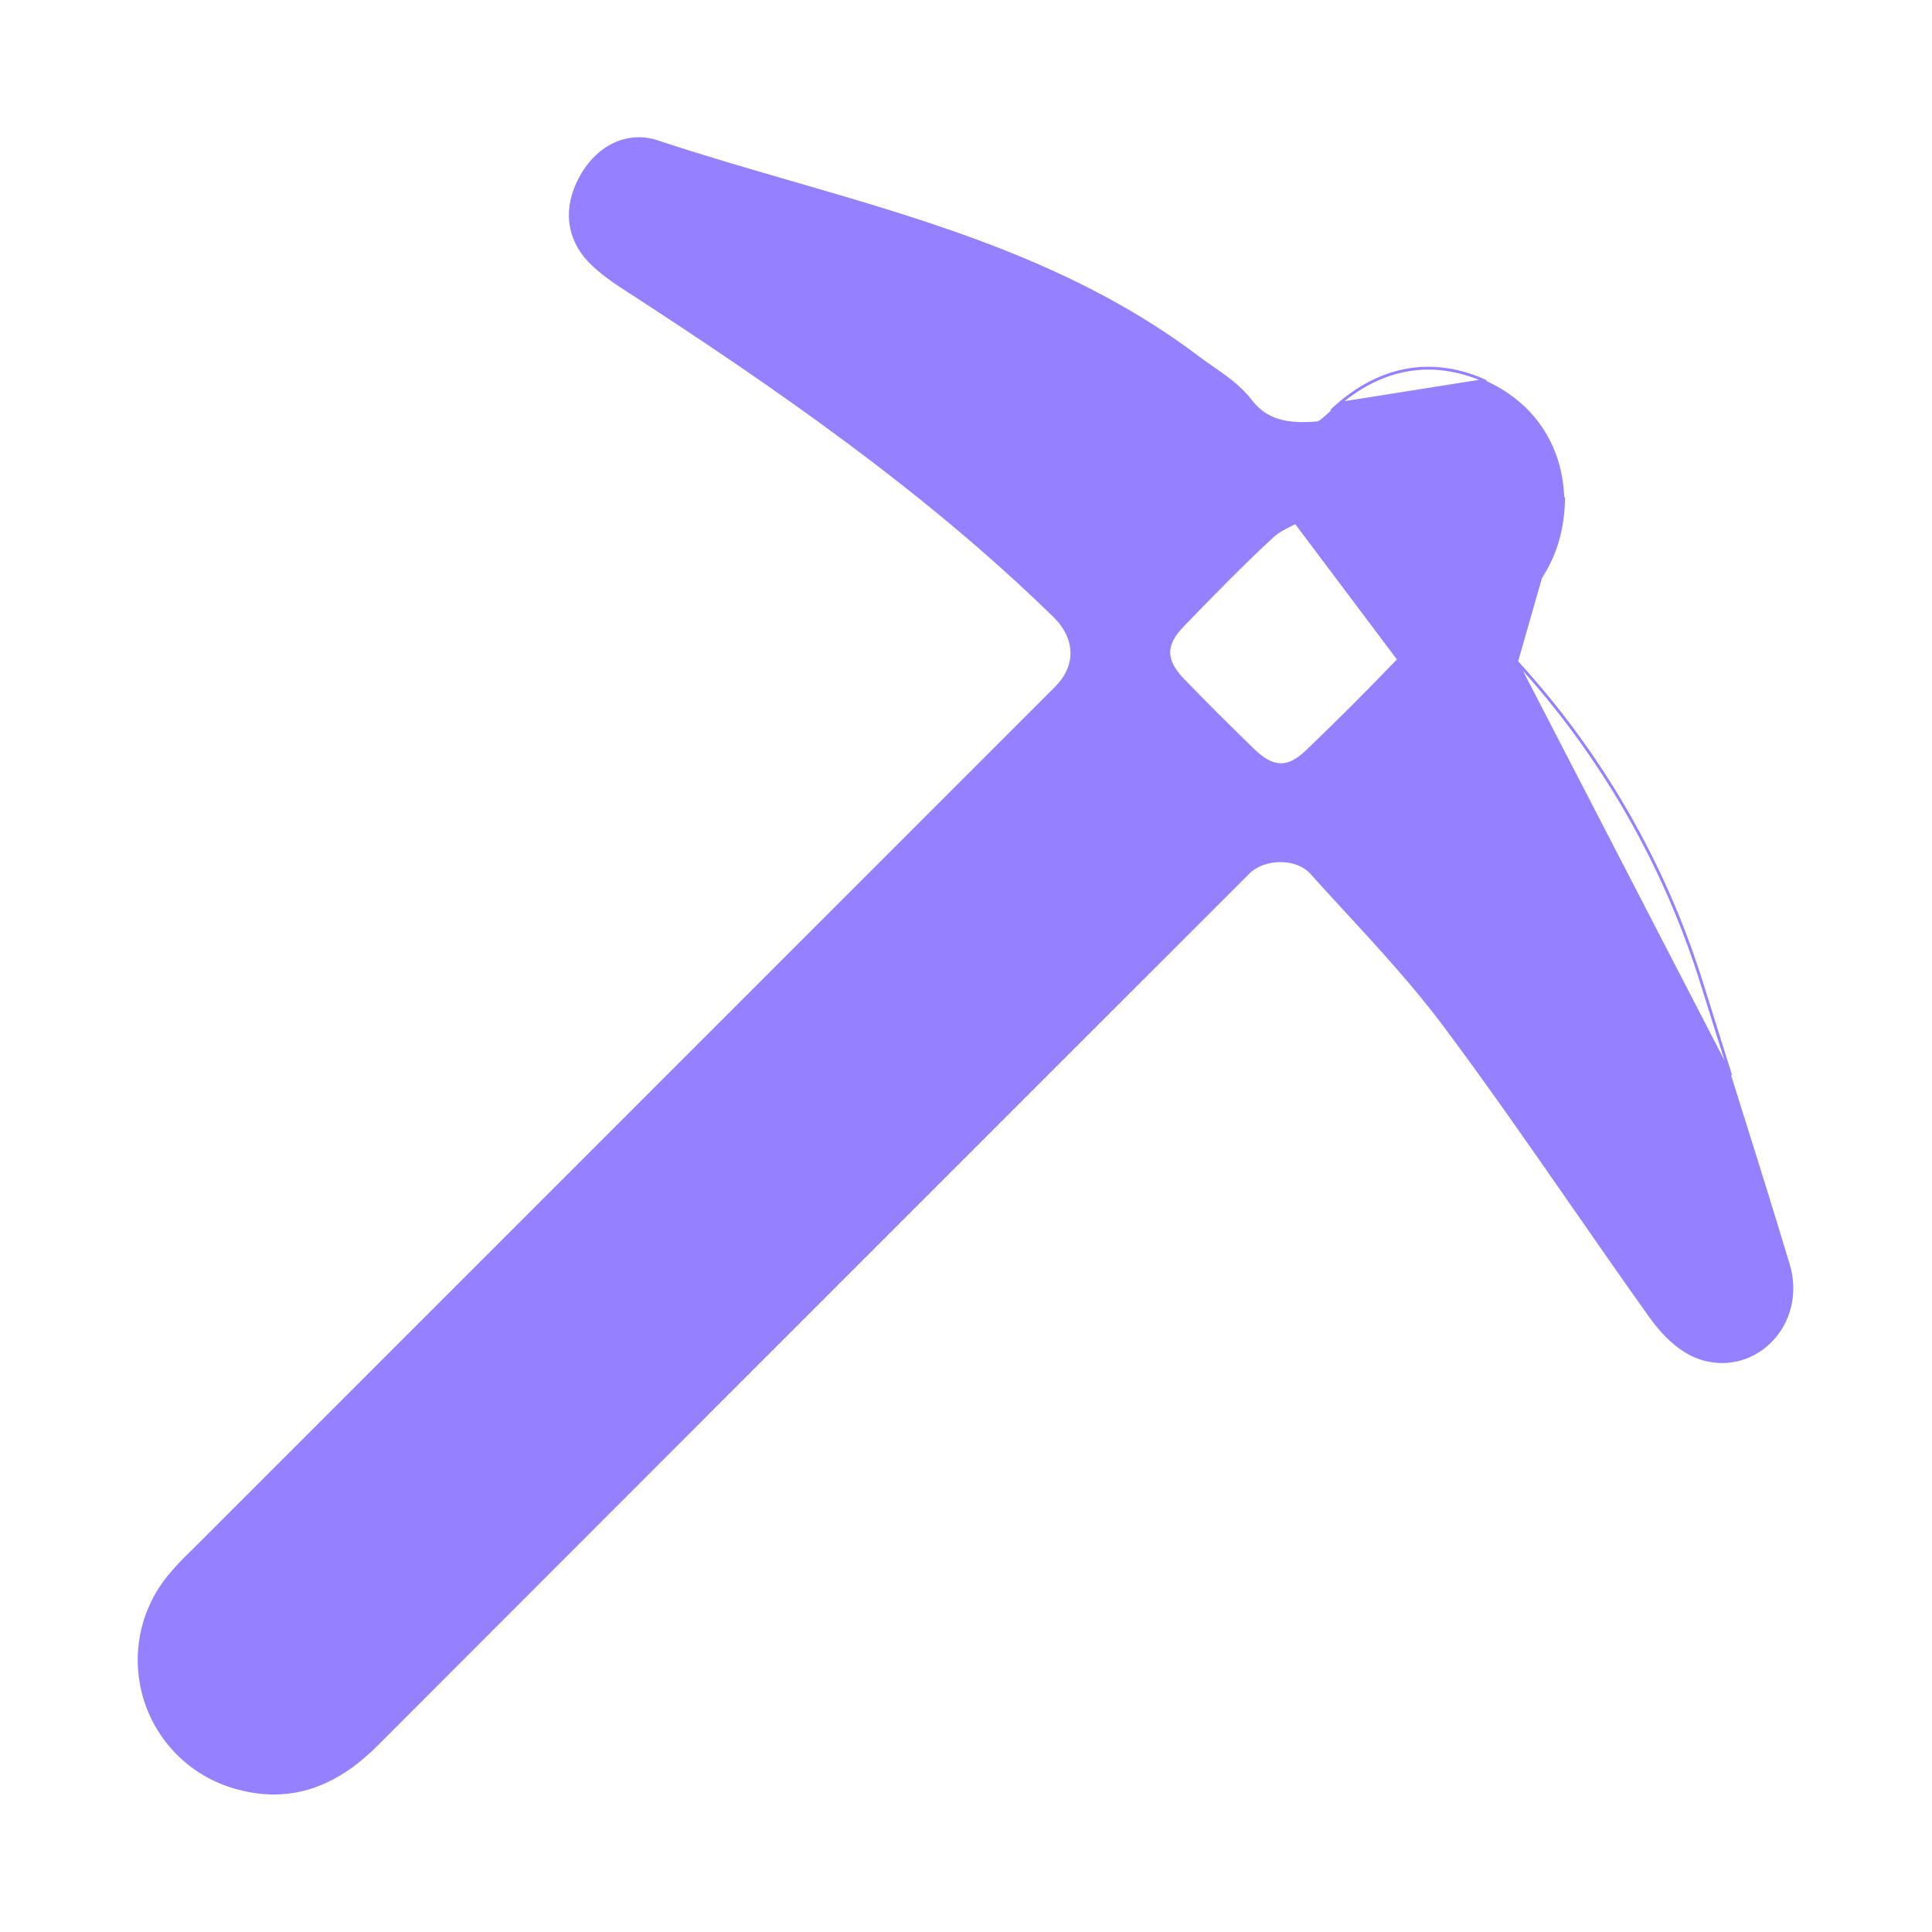 <svg width="48" height="48" viewBox="0 0 48 48" fill="none" xmlns="http://www.w3.org/2000/svg">
<path d="M37.692 16.436C39.804 18.74 41.38 21.485 42.306 24.471C42.54 25.218 42.774 25.967 43.01 26.717L37.692 16.436ZM37.692 16.436C37.444 16.163 37.452 15.294 37.706 15.049C38.483 14.296 38.849 13.439 38.86 12.352L37.692 16.436ZM42.987 26.724L42.987 26.724C42.752 25.974 42.517 25.225 42.284 24.478L42.284 24.478C41.359 21.495 39.785 18.754 37.675 16.451L37.675 16.451C37.609 16.379 37.562 16.269 37.531 16.144C37.5 16.018 37.486 15.874 37.487 15.732C37.489 15.589 37.506 15.447 37.539 15.325C37.572 15.203 37.621 15.098 37.689 15.032C38.462 14.284 38.826 13.433 38.837 12.351V12.336V12.321C38.78 11.027 38.061 9.986 36.862 9.462C35.611 8.916 34.378 9.111 33.292 10.029L33.292 10.029C33.221 10.088 33.154 10.151 33.088 10.213L33.086 10.215L33.086 10.216C32.998 10.297 32.926 10.36 32.871 10.406C32.843 10.429 32.819 10.447 32.8 10.461C32.78 10.475 32.764 10.485 32.75 10.49L32.744 10.493L32.744 10.492C32.334 10.53 32.007 10.511 31.738 10.424C31.468 10.336 31.257 10.18 31.079 9.948L31.097 9.934L31.078 9.948C30.808 9.596 30.459 9.355 30.118 9.119L30.131 9.1L30.118 9.119L30.111 9.115C29.998 9.036 29.891 8.962 29.789 8.884C26.734 6.569 23.156 5.533 19.692 4.529C18.587 4.209 17.444 3.878 16.34 3.511L16.34 3.511C15.596 3.264 14.835 3.619 14.404 4.426C14.006 5.172 14.092 5.924 14.639 6.494C14.933 6.8 15.287 7.03 15.601 7.234L15.601 7.234C19.191 9.563 22.959 12.157 26.191 15.315L26.174 15.332L26.191 15.315C26.467 15.586 26.616 15.899 26.62 16.22L26.62 16.22C26.62 16.526 26.487 16.822 26.233 17.076L23.963 19.346L4.883 38.427C4.852 38.459 4.82 38.49 4.789 38.52C4.779 38.531 4.768 38.541 4.758 38.551L4.757 38.552L4.748 38.561L4.731 38.544L4.747 38.561C4.55 38.749 4.364 38.947 4.19 39.157C3.837 39.588 3.6 40.101 3.499 40.649C3.399 41.197 3.439 41.761 3.615 42.289C3.791 42.817 4.099 43.292 4.508 43.67C4.917 44.047 5.415 44.315 5.956 44.448L5.957 44.448C6.233 44.521 6.518 44.559 6.804 44.56C7.715 44.56 8.555 44.165 9.37 43.348C14.967 37.742 20.643 32.066 26.132 26.578L31.027 21.684C31.216 21.495 31.522 21.389 31.844 21.396L31.845 21.396C32.142 21.404 32.405 21.508 32.564 21.685L32.564 21.685C32.833 21.983 33.109 22.283 33.377 22.575L33.416 22.616C34.259 23.533 35.131 24.481 35.877 25.478L35.858 25.492L35.877 25.478C36.97 26.942 38.034 28.472 39.06 29.95C39.06 29.951 39.06 29.951 39.06 29.951L39.062 29.954L39.063 29.954C39.691 30.859 40.34 31.794 40.992 32.707C41.259 33.081 41.688 33.563 42.218 33.743L42.219 33.744C42.516 33.849 42.838 33.87 43.147 33.801C43.455 33.733 43.739 33.58 43.964 33.359L43.965 33.359C44.473 32.872 44.657 32.127 44.443 31.418C43.971 29.852 43.473 28.267 42.99 26.735L42.987 26.724ZM42.987 26.724L42.99 26.734L42.987 26.724ZM33.277 10.011C34.37 9.088 35.612 8.891 36.871 9.441L33.277 10.011ZM33.277 10.011C33.206 10.07 33.138 10.134 33.072 10.196M33.277 10.011L33.072 10.196M34.736 16.385C33.977 17.177 33.212 17.942 32.462 18.659C32.231 18.881 32.022 18.994 31.807 18.987C31.593 18.98 31.379 18.856 31.137 18.62L31.137 18.62C30.462 17.964 29.911 17.414 29.402 16.885C29.173 16.648 29.053 16.433 29.05 16.217C29.047 16 29.162 15.788 29.386 15.556L29.403 15.572L29.386 15.556C30.049 14.868 30.823 14.07 31.628 13.326C31.762 13.203 31.971 13.099 32.188 12.994L32.188 12.994L34.736 16.385ZM34.736 16.385L34.738 16.387L34.757 16.367C34.964 16.15 35.071 15.941 35.07 15.728C35.069 15.515 34.961 15.304 34.751 15.084C34.182 14.488 33.566 13.856 32.921 13.27L32.921 13.27C32.814 13.173 32.635 13.088 32.433 12.995M34.736 16.385L32.433 12.995M32.433 12.995L32.316 12.941L32.306 12.936L32.296 12.941L32.188 12.994L32.433 12.995ZM33.072 10.196L33.07 10.198L33.072 10.196ZM36.333 12.391L36.333 12.39C36.327 12.21 36.24 12.044 36.076 11.897C35.908 11.746 35.724 11.674 35.529 11.684L35.529 11.684C35.447 11.689 35.368 11.707 35.292 11.738L35.26 11.751L35.284 11.776L36.213 12.76L36.237 12.785L36.252 12.754C36.305 12.64 36.333 12.516 36.333 12.391ZM36.265 18.662L36.248 18.644L36.231 18.661L34.667 20.221L34.651 20.237L34.667 20.254C36.579 22.222 38.449 24.517 40.521 27.43L40.563 27.41C39.584 24.066 38.516 21.09 36.265 18.662ZM29.383 11.809L29.4 11.792L29.382 11.775C26.949 9.515 23.975 8.449 20.638 7.475L20.618 7.516C23.494 9.558 25.784 11.429 27.781 13.365L27.797 13.381L27.814 13.364L29.383 11.809ZM6.145 40.756L6.114 40.794H6.12C5.909 41.116 5.944 41.558 6.205 41.821L6.206 41.822C6.342 41.95 6.517 42.028 6.703 42.043C6.889 42.059 7.075 42.01 7.23 41.905L7.231 41.904C7.388 41.787 7.534 41.655 7.668 41.512C7.669 41.512 7.669 41.512 7.669 41.512L7.691 41.49C14.752 34.433 21.92 27.264 28.998 20.183L29.014 20.166L28.998 20.15L27.892 19.021L27.876 19.005L27.859 19.021C27.826 19.052 27.797 19.081 27.768 19.109L27.768 19.11L26.384 20.494C20.193 26.683 13.683 33.192 6.534 40.344L6.451 40.426L6.45 40.427L6.443 40.434C6.335 40.533 6.236 40.641 6.145 40.756Z" fill="#9580FF" stroke="#9580FF" stroke-width="0.047"/>
</svg>
